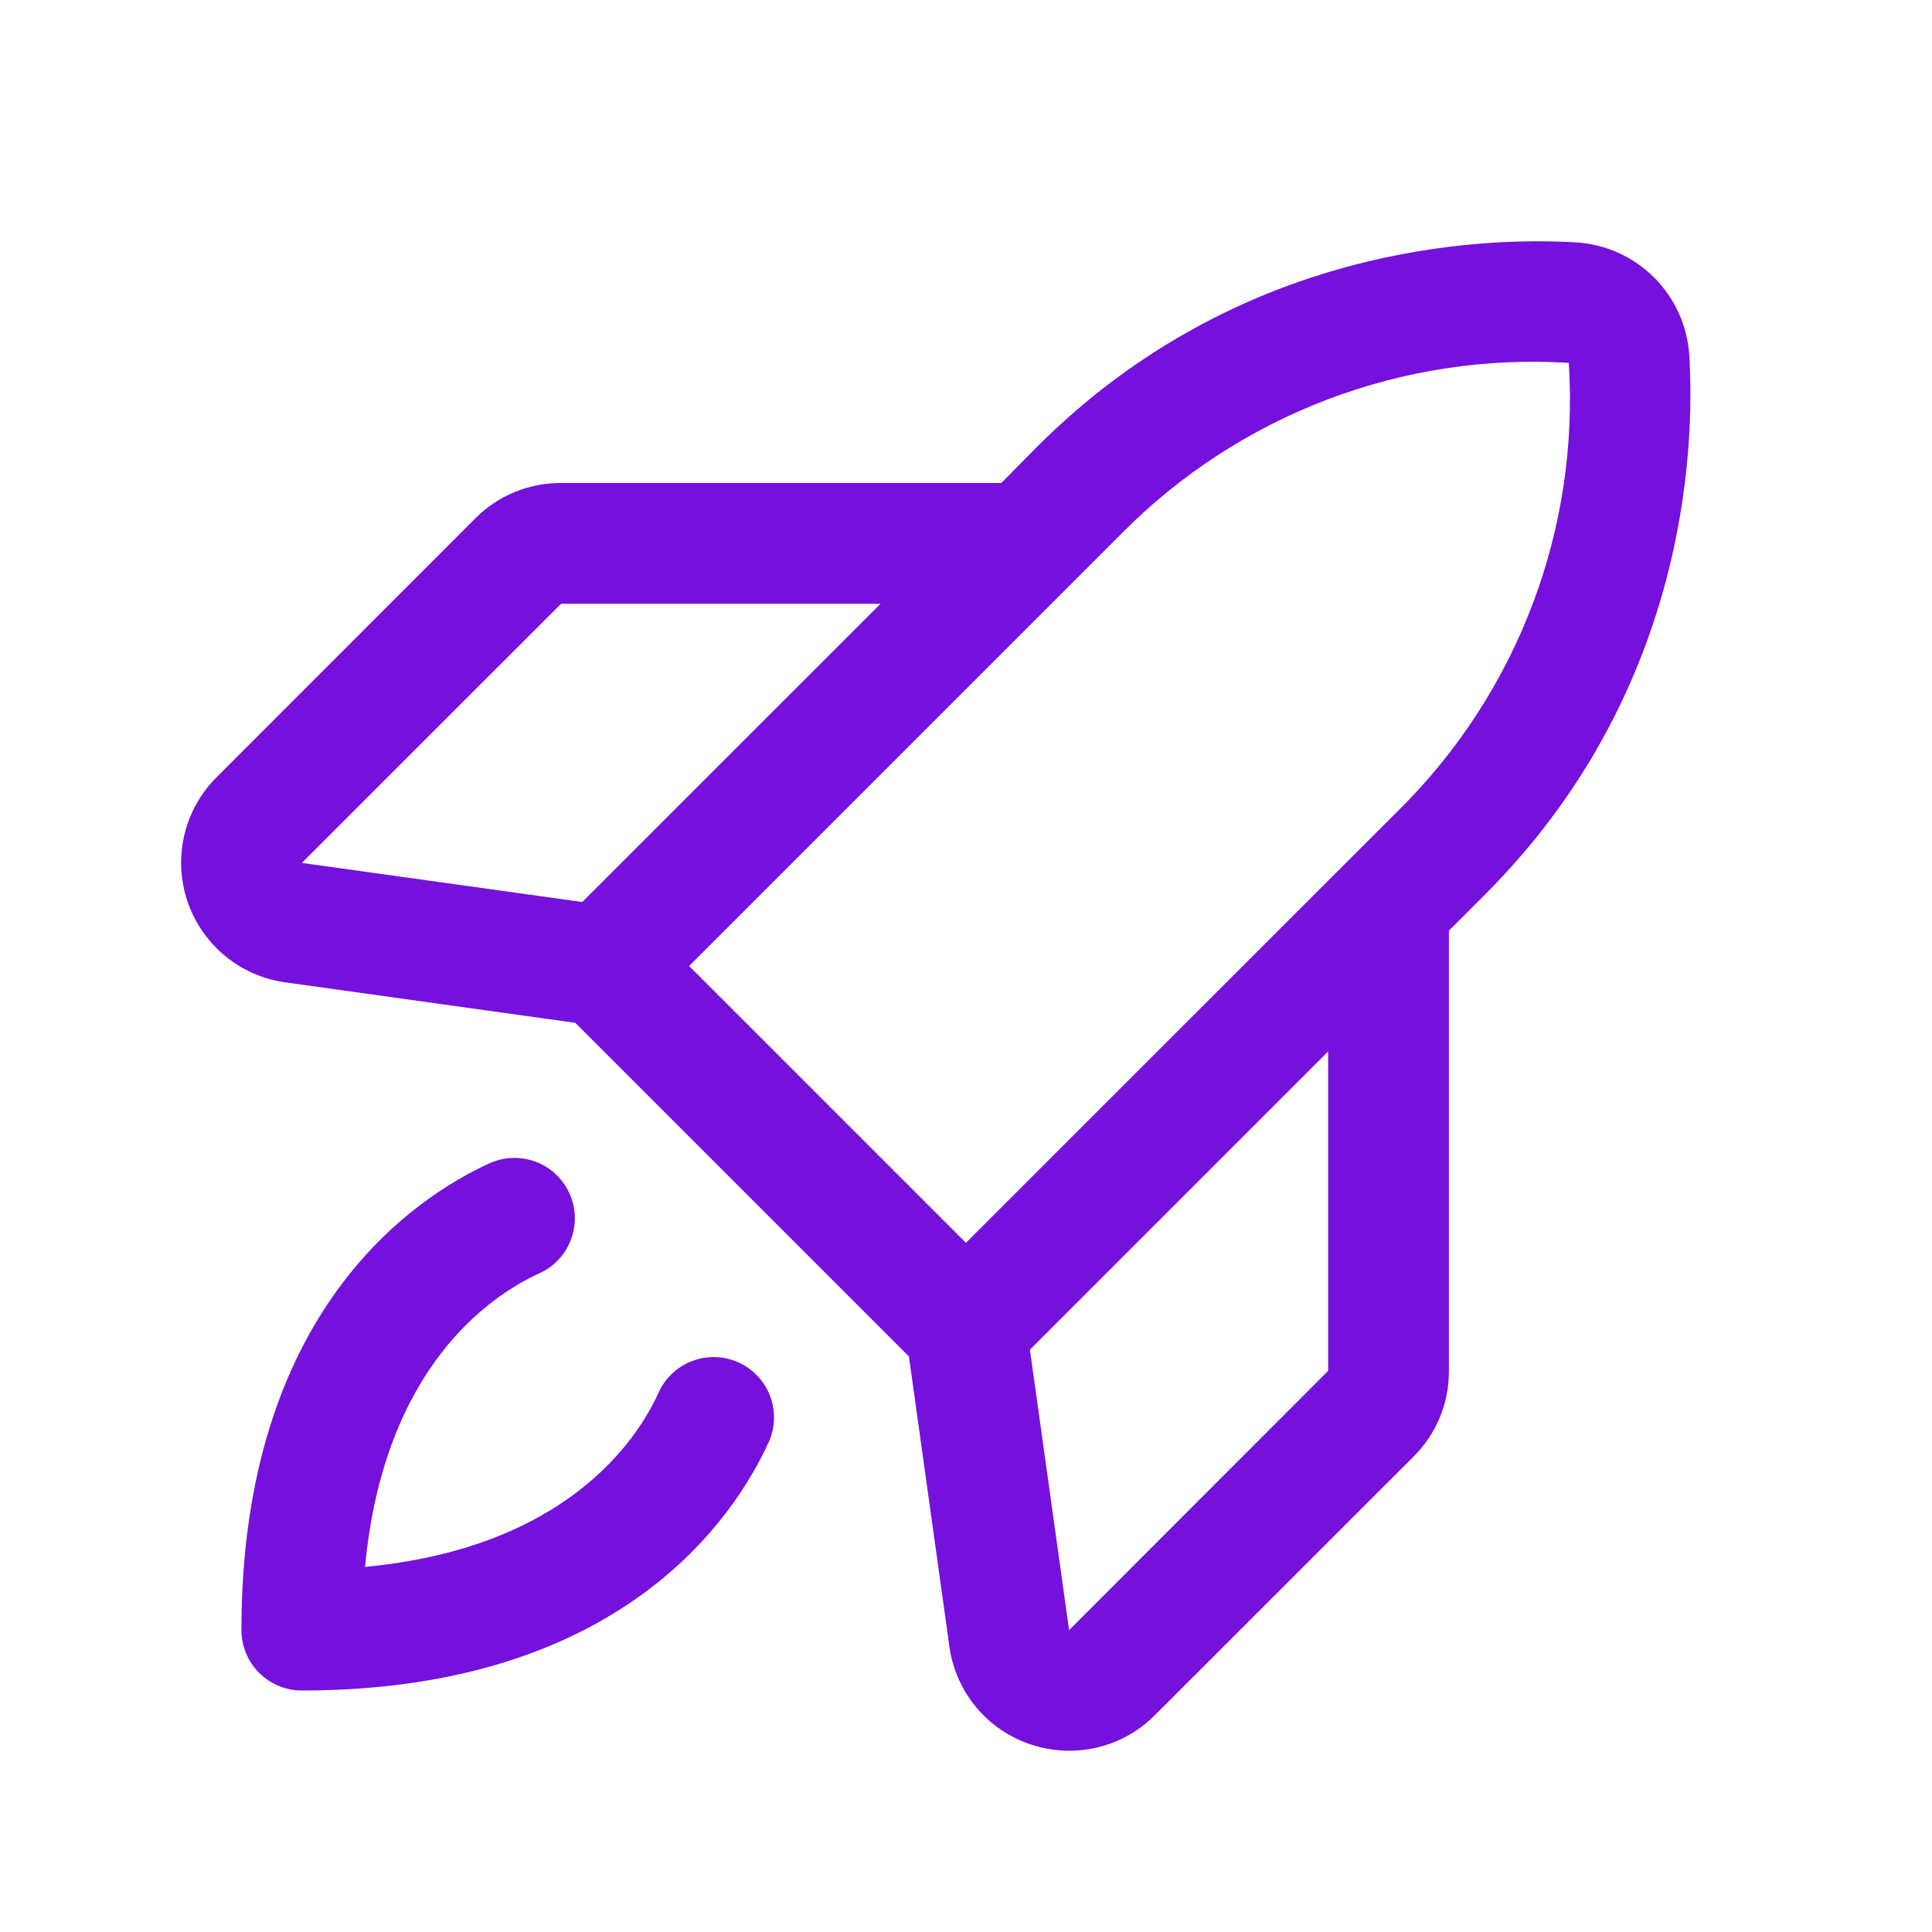 <svg xmlns="http://www.w3.org/2000/svg" fill="none" viewBox="0 0 50 50" height="50" width="50">
<path fill="#7510DD" d="M43.719 9.203C43.672 8.441 43.349 7.723 42.809 7.183C42.27 6.643 41.551 6.32 40.789 6.273C38.332 6.127 32.053 6.352 26.842 11.56L25.914 12.5H14.521C14.11 12.498 13.701 12.577 13.32 12.734C12.939 12.891 12.594 13.122 12.303 13.414L5.604 20.117C5.193 20.528 4.904 21.045 4.771 21.61C4.638 22.175 4.664 22.767 4.848 23.317C5.032 23.868 5.366 24.357 5.813 24.729C6.259 25.101 6.8 25.341 7.375 25.422L14.889 26.471L23.523 35.105L24.572 42.623C24.653 43.198 24.893 43.739 25.265 44.185C25.637 44.631 26.126 44.964 26.678 45.147C26.999 45.254 27.335 45.309 27.674 45.309C28.084 45.309 28.49 45.229 28.869 45.072C29.247 44.915 29.591 44.685 29.881 44.395L36.584 37.695C36.876 37.404 37.107 37.059 37.264 36.678C37.421 36.297 37.5 35.889 37.498 35.477V24.084L38.43 23.152C43.641 17.941 43.865 11.662 43.719 9.203ZM14.521 15.625H22.789L15.068 23.344L7.811 22.332L14.521 15.625ZM29.055 13.779C30.556 12.269 32.363 11.096 34.353 10.339C36.344 9.582 38.474 9.259 40.6 9.391C40.737 11.518 40.417 13.649 39.661 15.642C38.906 17.635 37.733 19.443 36.221 20.945L24.998 32.164L17.834 25L29.055 13.779ZM34.373 35.477L27.668 42.188L26.654 34.928L34.373 27.209V35.477ZM19.889 37.332C19.01 39.258 16.07 43.75 7.811 43.75C7.396 43.75 6.999 43.585 6.706 43.292C6.413 42.999 6.248 42.602 6.248 42.188C6.248 33.928 10.74 30.988 12.666 30.107C12.853 30.022 13.054 29.975 13.259 29.968C13.465 29.96 13.669 29.994 13.861 30.065C14.054 30.137 14.23 30.246 14.38 30.386C14.53 30.526 14.651 30.694 14.736 30.881C14.822 31.068 14.869 31.269 14.876 31.474C14.883 31.679 14.85 31.884 14.778 32.076C14.707 32.268 14.598 32.445 14.458 32.595C14.318 32.745 14.15 32.866 13.963 32.951C12.707 33.523 9.936 35.365 9.447 40.551C14.633 40.062 16.479 37.291 17.047 36.035C17.132 35.848 17.253 35.68 17.403 35.54C17.553 35.401 17.73 35.291 17.922 35.22C18.114 35.148 18.319 35.115 18.524 35.122C18.729 35.129 18.93 35.177 19.117 35.262C19.304 35.347 19.472 35.468 19.612 35.618C19.752 35.768 19.861 35.944 19.933 36.137C20.005 36.329 20.038 36.533 20.031 36.739C20.023 36.944 19.976 37.145 19.891 37.332H19.889Z"></path>
</svg>
